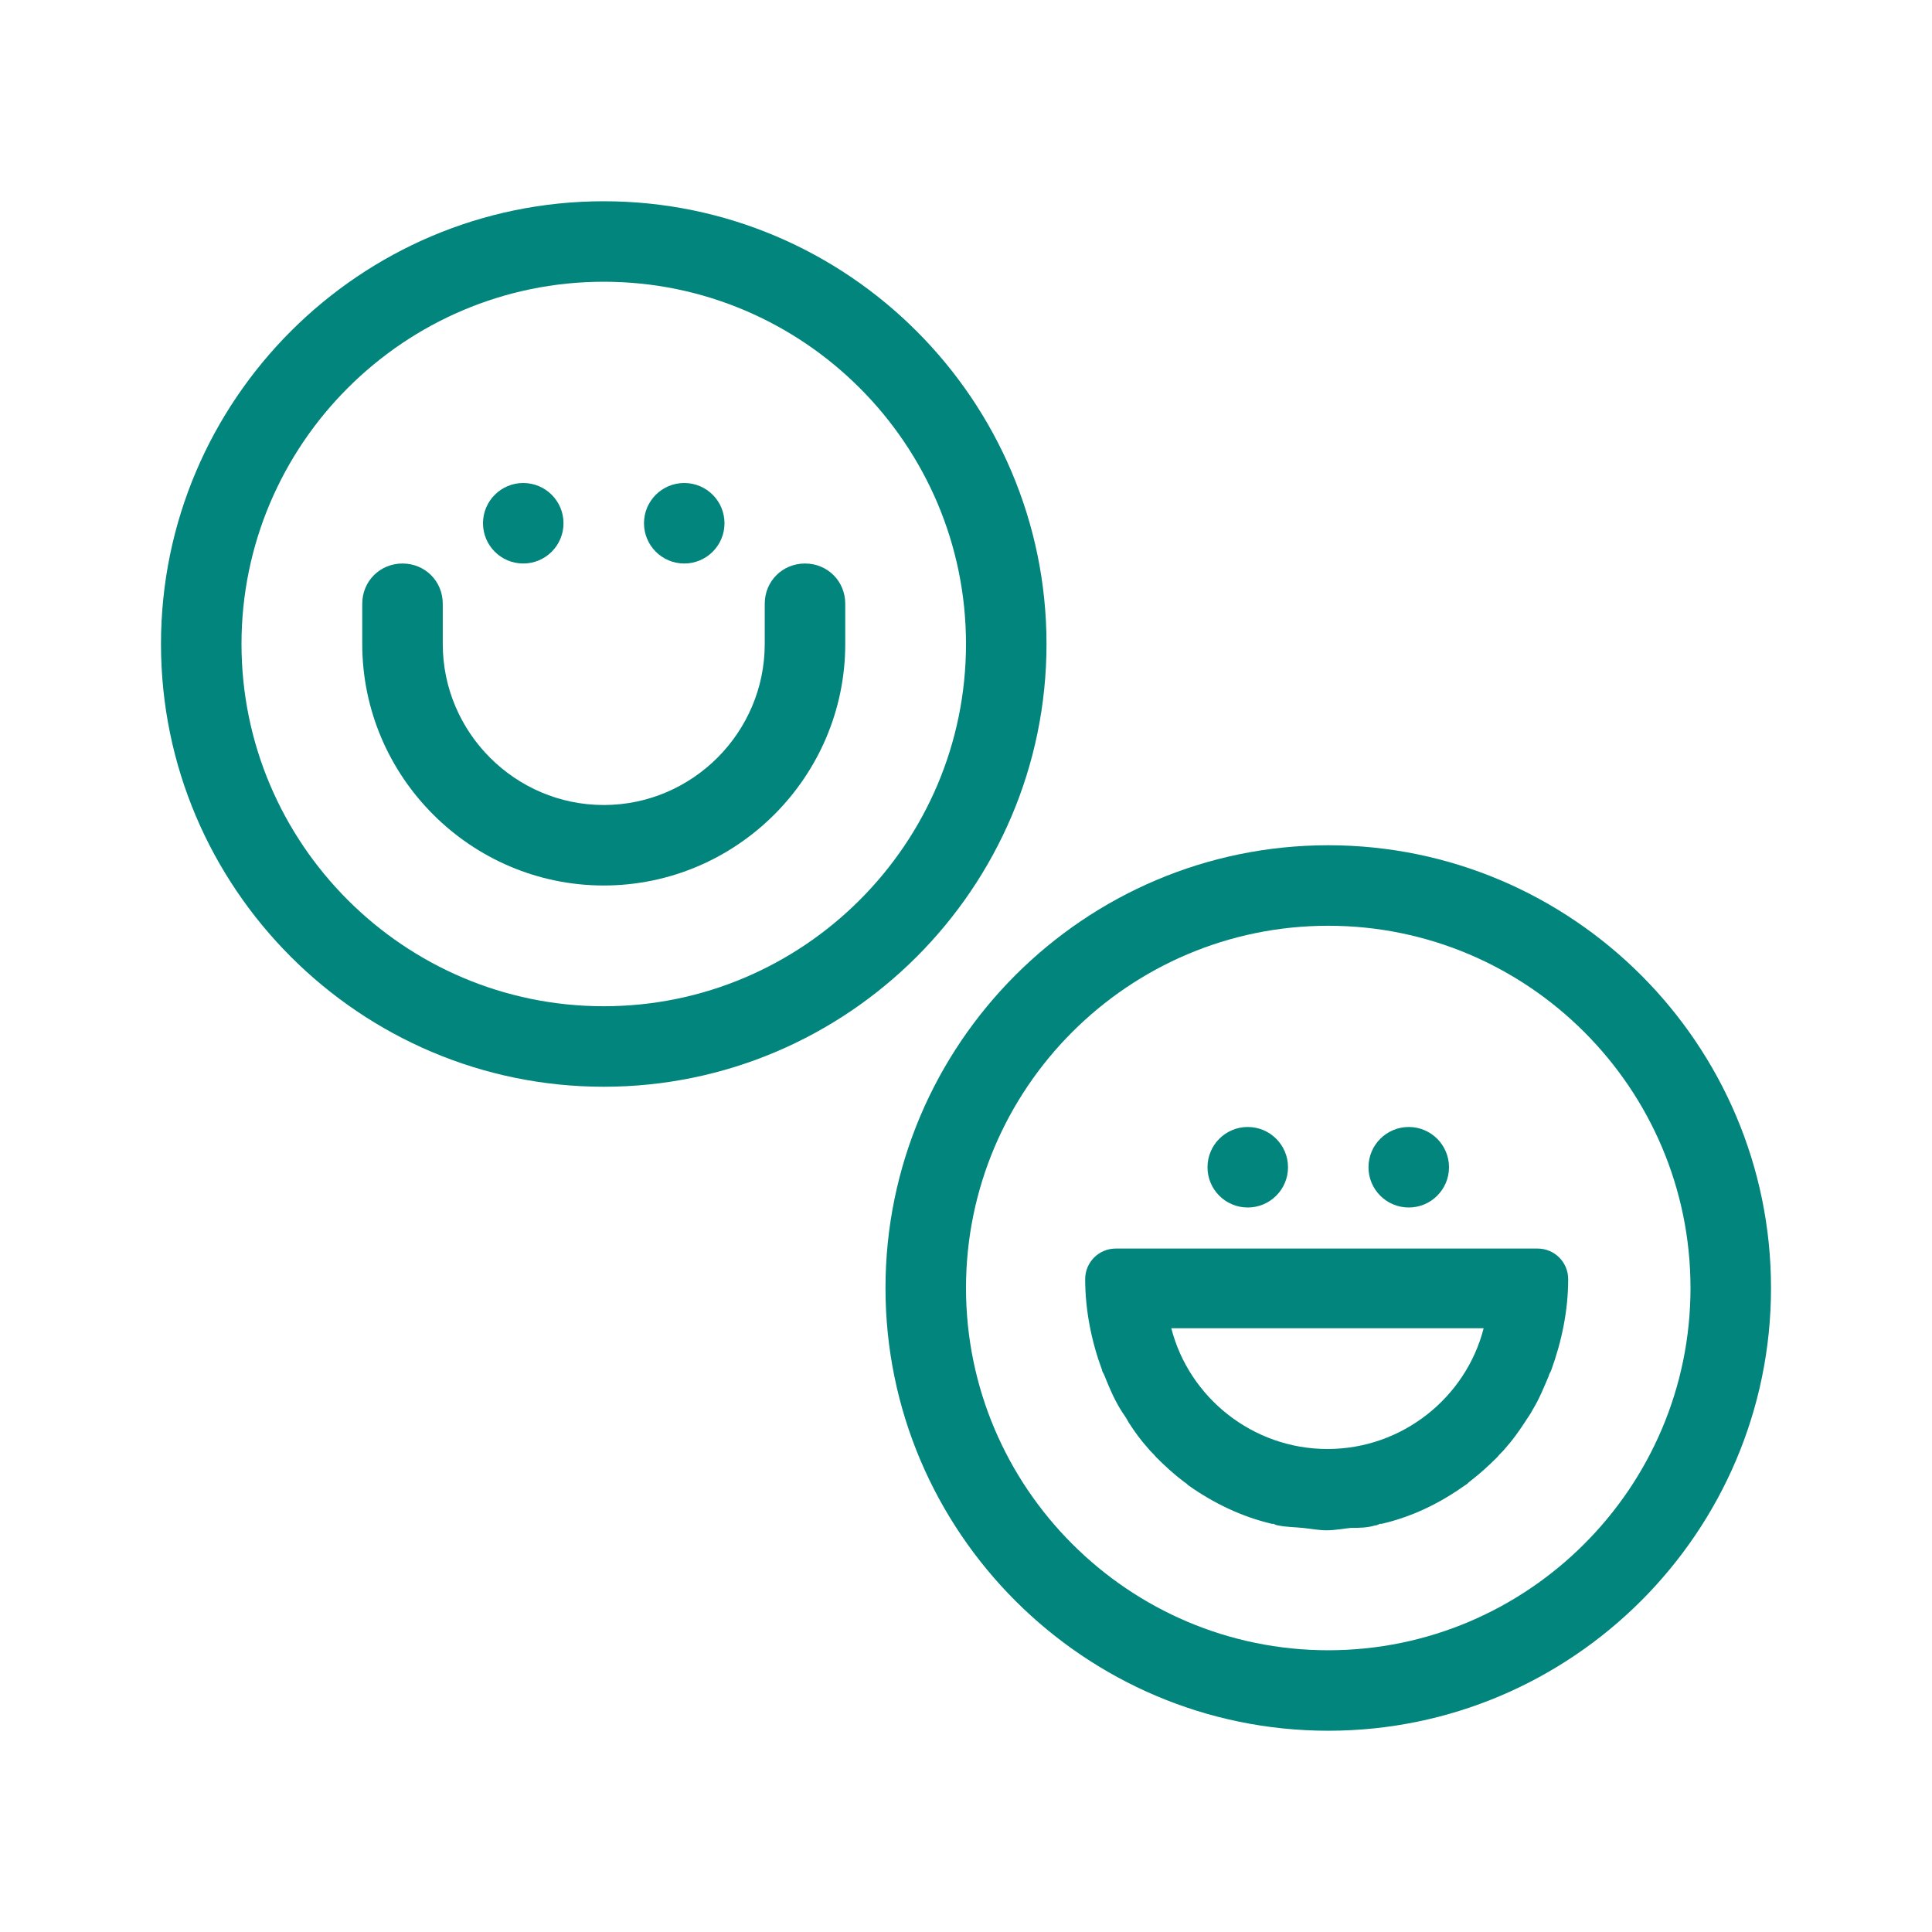 <svg width="64" height="64" viewBox="0 0 64 64" fill="none" xmlns="http://www.w3.org/2000/svg">
<path d="M17.333 18.667C18.07 18.667 18.667 18.07 18.667 17.333C18.667 16.597 18.07 16 17.333 16C16.597 16 16 16.597 16 17.333C16 18.07 16.597 18.667 17.333 18.667Z" fill="#01857C"/>
<path d="M22.667 18.667C23.403 18.667 24 18.07 24 17.333C24 16.597 23.403 16 22.667 16C21.93 16 21.333 16.597 21.333 17.333C21.333 18.07 21.93 18.667 22.667 18.667Z" fill="#01857C"/>
<path d="M26.667 18.667C25.92 18.667 25.333 19.253 25.333 20V21.333C25.333 24.267 22.933 26.667 20 26.667C17.067 26.667 14.667 24.267 14.667 21.333V20C14.667 19.253 14.08 18.667 13.333 18.667C12.587 18.667 12 19.253 12 20V21.333C12 25.733 15.6 29.333 20 29.333C24.4 29.333 28 25.733 28 21.333V20C28 19.253 27.413 18.667 26.667 18.667Z" fill="#01857C"/>
<path d="M34.667 21.333C34.667 13.253 28.08 6.667 20 6.667C11.92 6.667 5.333 13.253 5.333 21.333C5.333 29.413 11.92 36 20 36C28.08 36 34.667 29.413 34.667 21.333ZM20 33.333C13.387 33.333 8 27.947 8 21.333C8 14.72 13.387 9.333 20 9.333C26.613 9.333 32 14.72 32 21.333C32 27.947 26.613 33.333 20 33.333Z" fill="#01857C"/>
<path d="M41.333 40C42.07 40 42.667 39.403 42.667 38.667C42.667 37.93 42.07 37.333 41.333 37.333C40.597 37.333 40 37.93 40 38.667C40 39.403 40.597 40 41.333 40Z" fill="#01857C"/>
<path d="M46.667 40C47.403 40 48 39.403 48 38.667C48 37.93 47.403 37.333 46.667 37.333C45.93 37.333 45.333 37.93 45.333 38.667C45.333 39.403 45.93 40 46.667 40Z" fill="#01857C"/>
<path d="M44 28C35.92 28 29.333 34.587 29.333 42.667C29.333 50.747 35.92 57.333 44 57.333C52.08 57.333 58.667 50.747 58.667 42.667C58.667 34.587 52.08 28 44 28ZM44 54.667C37.387 54.667 32 49.28 32 42.667C32 36.053 37.387 30.667 44 30.667C50.613 30.667 56 36.053 56 42.667C56 49.28 50.613 54.667 44 54.667Z" fill="#01857C"/>
<path d="M50.961 41.36H36.961C36.401 41.36 35.948 41.813 35.948 42.373C35.948 43.413 36.161 44.453 36.508 45.387C36.508 45.44 36.561 45.493 36.588 45.573C36.748 45.973 36.908 46.347 37.121 46.693C37.201 46.827 37.308 46.96 37.388 47.12C37.575 47.413 37.788 47.707 38.028 47.973C38.108 48.08 38.215 48.16 38.295 48.267C38.588 48.56 38.908 48.853 39.228 49.093C39.281 49.12 39.335 49.173 39.361 49.2C40.188 49.787 41.121 50.24 42.135 50.48H42.188C42.188 50.48 42.295 50.533 42.348 50.533C42.615 50.587 42.881 50.587 43.148 50.613C43.415 50.64 43.681 50.693 43.948 50.693C44.215 50.693 44.481 50.64 44.748 50.613C45.015 50.613 45.281 50.613 45.548 50.533C45.601 50.533 45.655 50.507 45.708 50.48H45.761C46.801 50.24 47.708 49.787 48.535 49.2C48.588 49.173 48.641 49.12 48.668 49.093C49.015 48.827 49.308 48.56 49.601 48.267C49.681 48.16 49.788 48.08 49.868 47.973C50.108 47.707 50.295 47.44 50.508 47.12C50.588 46.987 50.695 46.853 50.775 46.693C50.988 46.347 51.148 45.947 51.308 45.573C51.308 45.52 51.361 45.467 51.388 45.387C51.735 44.427 51.948 43.413 51.948 42.373C51.948 41.813 51.495 41.36 50.935 41.36H50.961ZM43.975 48C41.495 48 39.388 46.293 38.801 44H49.148C48.561 46.293 46.455 48 43.975 48Z" fill="#01857C"/>
</svg>
